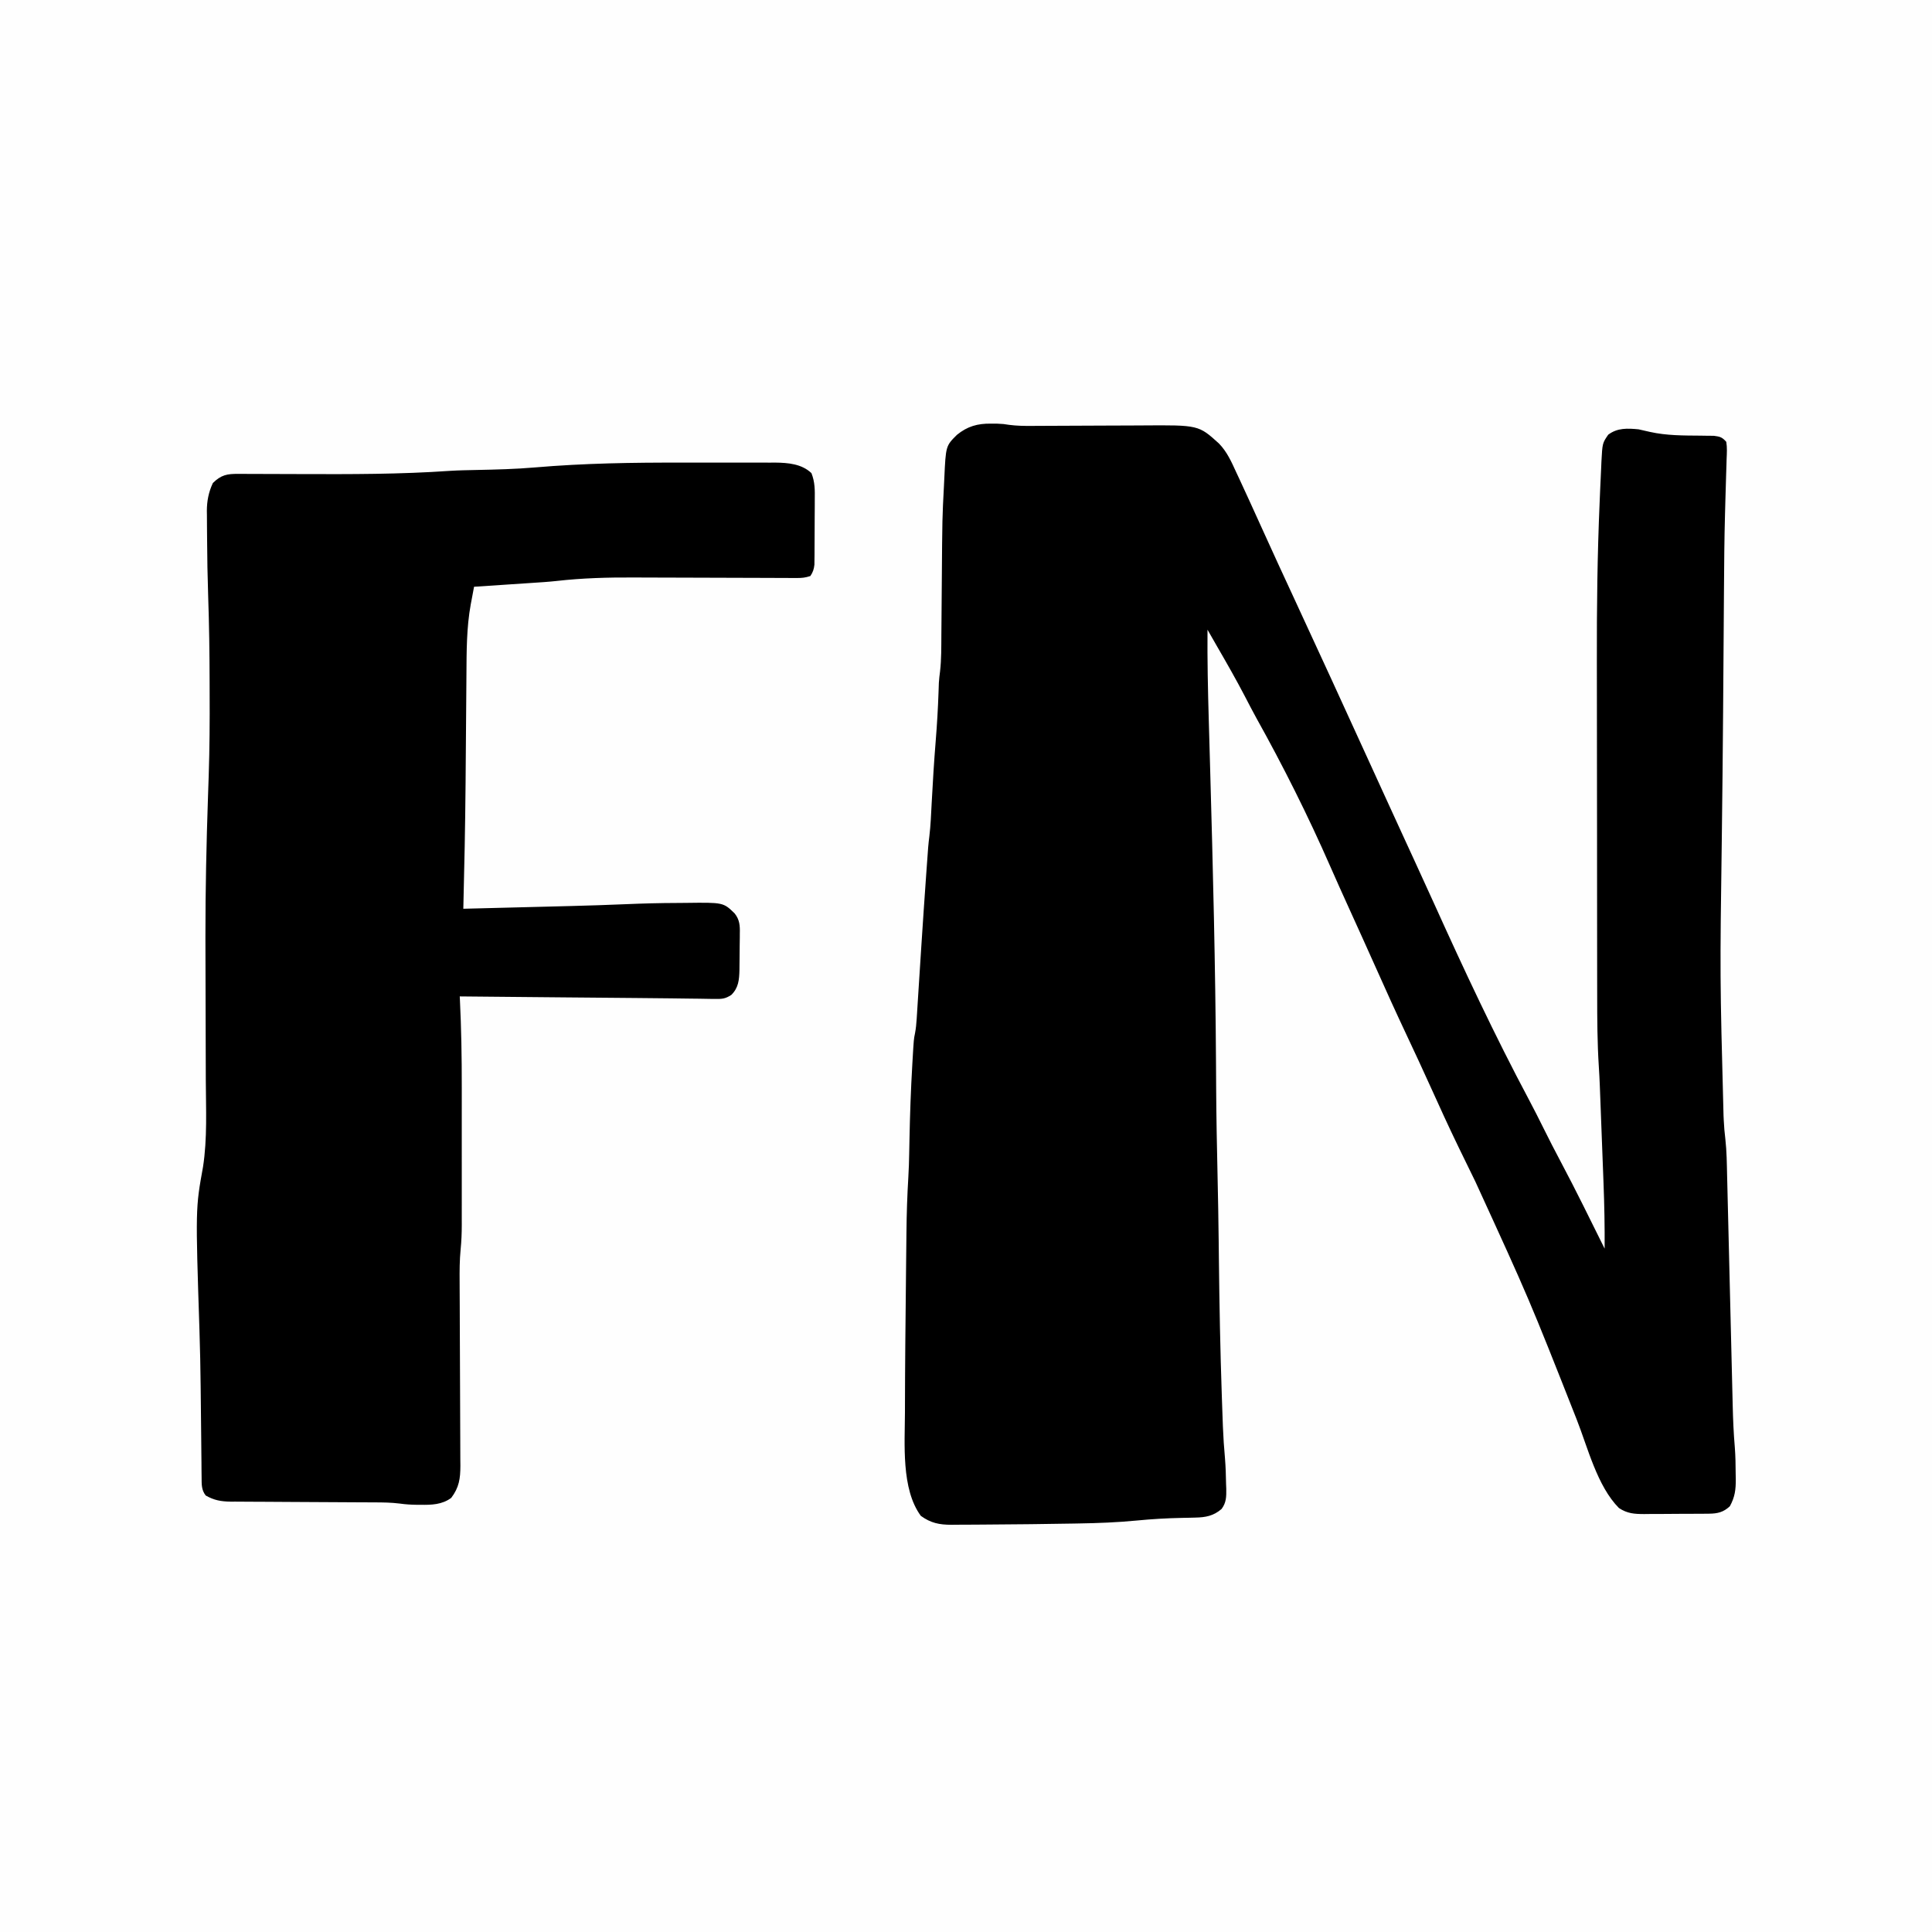 <?xml version="1.0" encoding="UTF-8"?>
<svg version="1.1" xmlns="http://www.w3.org/2000/svg" width="1080" height="1080">
<rect width="100%" height="100%" fill="#808080" stroke="none"/>
<path d="M0 0 C356.4 0 712.8 0 1080 0 C1080 356.4 1080 712.8 1080 1080 C723.6 1080 367.2 1080 0 1080 C0 723.6 0 367.2 0 0 Z " fill="#FEFEFE" transform="translate(0,0)"/>
<path d="M0 0 C1.746 0.01 1.746 0.01 3.527 0.02 C7.062 0.188 7.062 0.188 10.241 0.693 C14.455 1.238 18.504 1.306 22.745 1.269 C23.585 1.266 24.425 1.263 25.291 1.26 C27.105 1.253 28.919 1.244 30.733 1.232 C33.614 1.215 36.496 1.204 39.377 1.196 C47.566 1.172 55.755 1.136 63.944 1.092 C68.964 1.065 73.984 1.048 79.005 1.037 C80.907 1.031 82.809 1.021 84.71 1.007 C116.077 0.778 116.077 0.778 127.48 11.121 C131.975 15.765 134.401 21.238 137.062 27.062 C137.617 28.244 138.171 29.425 138.742 30.642 C140.539 34.48 142.303 38.332 144.062 42.188 C144.646 43.463 145.23 44.738 145.813 46.014 C148.239 51.32 150.655 56.631 153.057 61.948 C158.117 73.143 163.263 84.296 168.438 95.438 C183.1 127.02 197.586 158.682 212.052 190.354 C214.368 195.424 216.684 200.493 219 205.562 C219.328 206.281 219.656 206.999 219.994 207.739 C223.761 215.981 227.534 224.22 231.32 232.453 C231.675 233.224 232.029 233.995 232.395 234.79 C233.831 237.912 235.267 241.034 236.703 244.156 C240.436 252.267 244.16 260.382 247.836 268.52 C264.49 305.377 281.648 342.053 300.67 377.759 C303.56 383.19 306.328 388.676 309.062 394.188 C312.125 400.36 315.256 406.484 318.5 412.562 C327.037 428.587 334.974 444.934 343.062 461.188 C343.144 448.962 342.919 436.779 342.441 424.562 C342.376 422.838 342.311 421.113 342.247 419.388 C342.112 415.805 341.975 412.222 341.836 408.639 C341.66 404.101 341.488 399.563 341.318 395.025 C341.185 391.473 341.05 387.921 340.914 384.369 C340.85 382.698 340.787 381.027 340.724 379.356 C340.635 377 340.543 374.645 340.451 372.289 C340.427 371.634 340.403 370.979 340.377 370.304 C340.235 366.703 340.057 363.11 339.821 359.513 C338.957 346.199 338.907 332.913 338.901 319.574 C338.897 317.036 338.892 314.499 338.886 311.961 C338.873 305.103 338.867 298.244 338.862 291.386 C338.86 287.066 338.855 282.746 338.851 278.426 C338.839 266.367 338.828 254.308 338.825 242.248 C338.825 241.479 338.824 240.71 338.824 239.917 C338.824 239.146 338.824 238.375 338.824 237.581 C338.823 236.02 338.823 234.459 338.822 232.898 C338.822 232.124 338.822 231.35 338.822 230.552 C338.818 218.136 338.8 205.72 338.777 193.304 C338.753 180.427 338.741 167.549 338.74 154.672 C338.739 147.495 338.733 140.319 338.715 133.142 C338.64 103.141 338.986 73.194 340.301 43.221 C340.395 41.059 340.484 38.896 340.572 36.733 C340.738 32.731 340.929 28.731 341.125 24.73 C341.174 23.544 341.223 22.358 341.274 21.135 C341.821 10.921 341.821 10.921 345.062 6.188 C350.252 2.295 355.859 2.589 362.062 3.188 C364.172 3.642 366.276 4.124 368.375 4.625 C377.739 6.718 387.25 6.647 396.804 6.72 C398.069 6.741 399.334 6.761 400.637 6.781 C402.347 6.792 402.347 6.792 404.093 6.803 C407.599 7.257 408.721 7.533 411.062 10.188 C411.591 13.363 411.393 16.496 411.252 19.702 C411.225 20.684 411.199 21.666 411.172 22.677 C411.112 24.828 411.042 26.978 410.965 29.128 C410.798 33.818 410.677 38.51 410.554 43.202 C410.489 45.698 410.421 48.195 410.351 50.691 C409.975 64.444 409.87 78.196 409.781 91.953 C409.763 94.515 409.744 97.077 409.726 99.638 C409.683 105.545 409.643 111.452 409.603 117.359 C409.52 129.927 409.426 142.494 409.332 155.062 C409.316 157.16 409.301 159.259 409.285 161.357 C409.112 184.721 408.862 208.084 408.567 231.448 C407.491 309.139 407.491 309.139 409.527 386.797 C409.566 387.625 409.605 388.452 409.644 389.305 C409.829 392.907 410.094 396.437 410.552 400.018 C411.316 406.795 411.372 413.603 411.527 420.415 C411.565 421.942 411.603 423.469 411.641 424.996 C411.722 428.27 411.801 431.544 411.878 434.817 C412.001 440.005 412.129 445.193 412.258 450.381 C412.507 460.465 412.752 470.548 412.995 480.632 C413.304 493.452 413.615 506.272 413.933 519.092 C414.06 524.238 414.184 529.383 414.306 534.528 C414.383 537.745 414.462 540.961 414.542 544.177 C414.578 545.655 414.613 547.133 414.647 548.611 C414.829 556.531 415.155 564.411 415.84 572.306 C416.219 577.223 416.286 582.133 416.312 587.062 C416.343 588.532 416.343 588.532 416.375 590.031 C416.407 595.884 415.902 600.032 413.062 605.188 C409.466 608.559 406.148 609.31 401.319 609.349 C400.358 609.358 399.396 609.368 398.406 609.378 C397.368 609.382 396.331 609.386 395.262 609.391 C394.193 609.396 393.123 609.402 392.022 609.408 C389.758 609.417 387.494 609.424 385.231 609.428 C381.774 609.437 378.318 609.468 374.861 609.5 C372.661 609.507 370.462 609.512 368.262 609.516 C367.23 609.528 366.199 609.54 365.136 609.553 C359.684 609.536 355.759 609.29 351.062 606.188 C338.889 593.937 333.601 572.244 327.413 556.601 C300.894 489.369 300.894 489.369 270.792 423.698 C267.881 417.789 264.998 411.866 262.125 405.938 C261.837 405.344 261.55 404.751 261.254 404.14 C255.899 393.077 250.798 381.907 245.743 370.705 C241.394 361.074 236.945 351.495 232.438 341.938 C226.405 329.134 220.567 316.252 214.806 303.323 C209.943 292.422 204.998 281.557 200.067 270.686 C196.574 262.983 193.087 255.279 189.695 247.531 C177.277 219.214 163.395 191.475 148.323 164.478 C146.168 160.562 144.122 156.591 142.062 152.625 C137.119 143.139 131.819 133.865 126.459 124.608 C124.651 121.474 122.858 118.33 121.062 115.188 C120.935 132.045 121.279 148.875 121.773 165.724 C121.907 170.309 122.036 174.894 122.164 179.479 C122.208 181.083 122.253 182.687 122.298 184.291 C122.32 185.095 122.343 185.9 122.366 186.729 C122.435 189.204 122.504 191.679 122.574 194.153 C124.111 248.808 125.495 303.444 125.822 358.122 C125.827 359.032 125.833 359.942 125.839 360.88 C125.847 362.229 125.847 362.229 125.855 363.606 C125.86 364.495 125.865 365.385 125.871 366.302 C125.881 368.067 125.892 369.833 125.901 371.598 C125.997 388.012 126.325 404.418 126.691 420.828 C126.956 432.736 127.176 444.641 127.309 456.551 C127.317 457.254 127.325 457.958 127.333 458.683 C127.365 461.493 127.396 464.303 127.428 467.113 C127.711 492.564 128.188 517.999 129.062 543.438 C129.104 544.674 129.146 545.911 129.189 547.185 C129.309 550.67 129.434 554.156 129.562 557.641 C129.598 558.641 129.633 559.64 129.67 560.671 C129.899 566.6 130.301 572.495 130.835 578.405 C131.221 583.122 131.365 587.831 131.438 592.562 C131.475 593.507 131.512 594.452 131.551 595.426 C131.606 599.79 131.616 603.155 128.914 606.727 C124.397 610.624 119.984 611.422 114.125 611.531 C112.408 611.576 112.408 611.576 110.656 611.621 C109.47 611.643 108.284 611.665 107.062 611.688 C98.462 611.855 89.995 612.341 81.438 613.18 C70.642 614.221 59.903 614.633 49.062 614.812 C48.113 614.83 47.164 614.848 46.185 614.866 C38.811 615.002 31.437 615.101 24.062 615.188 C22.879 615.202 21.696 615.216 20.477 615.231 C13.066 615.318 5.655 615.382 -1.756 615.418 C-4.157 615.431 -6.557 615.449 -8.957 615.471 C-12.325 615.501 -15.691 615.511 -19.059 615.516 C-20.557 615.534 -20.557 615.534 -22.086 615.553 C-28.86 615.531 -33.59 614.605 -39.188 610.562 C-50.24 595.562 -48.113 570.176 -48.062 552.438 C-48.061 551.495 -48.06 550.552 -48.059 549.58 C-48.025 526.682 -47.773 503.783 -47.531 480.886 C-47.5 477.893 -47.47 474.9 -47.441 471.906 C-47.393 467.101 -47.34 462.296 -47.285 457.49 C-47.265 455.708 -47.246 453.925 -47.228 452.142 C-47.126 441.768 -46.791 431.443 -46.165 421.088 C-45.908 416.682 -45.759 412.287 -45.691 407.875 C-45.66 406.285 -45.628 404.695 -45.596 403.105 C-45.58 402.302 -45.565 401.499 -45.549 400.673 C-45.268 386.432 -44.782 372.218 -43.938 358 C-43.896 357.277 -43.854 356.555 -43.811 355.81 C-43.121 344.064 -43.121 344.064 -42.447 340.84 C-41.921 338.104 -41.68 335.467 -41.504 332.687 C-41.434 331.6 -41.364 330.513 -41.291 329.394 C-41.218 328.218 -41.145 327.043 -41.07 325.832 C-40.991 324.598 -40.912 323.363 -40.83 322.091 C-40.66 319.439 -40.491 316.786 -40.324 314.133 C-39.931 307.9 -39.527 301.668 -39.123 295.435 C-39.033 294.041 -38.943 292.647 -38.853 291.253 C-38.029 278.478 -37.161 265.707 -36.25 252.938 C-36.19 252.079 -36.129 251.221 -36.067 250.336 C-35.031 235.652 -35.031 235.652 -34.414 230.605 C-33.676 224.443 -33.45 218.232 -33.122 212.037 C-32.508 200.492 -31.817 188.962 -30.875 177.438 C-30.124 168.24 -29.596 159.054 -29.279 149.831 C-29.248 148.957 -29.216 148.084 -29.184 147.184 C-29.16 146.433 -29.136 145.682 -29.111 144.908 C-28.974 142.758 -28.725 140.614 -28.438 138.479 C-27.666 131.698 -27.75 124.874 -27.708 118.059 C-27.691 115.469 -27.668 112.881 -27.643 110.292 C-27.573 102.933 -27.513 95.575 -27.461 88.217 C-27.199 52.511 -27.199 52.511 -26.263 34.78 C-26.191 33.391 -26.123 32.001 -26.062 30.611 C-25.232 12.445 -25.232 12.445 -18.985 6.252 C-13.151 1.505 -7.505 -0.091 0 0 Z " fill="#000000" transform="translate(553.938,236.812)"/>
<path d="M0 0 C6.177 0.017 12.353 0.007 18.53 -0.011 C23.357 -0.022 28.183 -0.018 33.01 -0.01 C35.29 -0.008 37.571 -0.011 39.851 -0.018 C43.013 -0.025 46.174 -0.014 49.336 0.003 C50.254 -0.003 51.171 -0.009 52.116 -0.015 C59.333 0.055 67.005 0.715 72.407 5.867 C74.407 10.888 74.345 15.416 74.272 20.774 C74.271 21.866 74.27 22.958 74.269 24.082 C74.263 26.384 74.247 28.685 74.223 30.986 C74.186 34.511 74.182 38.034 74.182 41.559 C74.172 43.797 74.161 46.036 74.147 48.274 C74.145 49.328 74.143 50.382 74.14 51.469 C74.127 52.45 74.115 53.431 74.102 54.442 C74.094 55.304 74.086 56.165 74.078 57.052 C73.784 59.629 73.249 61.236 71.811 63.391 C68.893 64.364 67.07 64.51 64.036 64.498 C63.052 64.496 62.069 64.495 61.056 64.493 C59.438 64.483 59.438 64.483 57.788 64.473 C56.651 64.47 55.514 64.467 54.342 64.464 C51.866 64.456 49.389 64.447 46.912 64.436 C42.974 64.418 39.037 64.408 35.099 64.4 C23.899 64.376 12.7 64.34 1.5 64.295 C-4.684 64.27 -10.867 64.253 -17.051 64.244 C-20.313 64.238 -23.575 64.228 -26.837 64.21 C-41.376 64.133 -55.63 64.515 -70.08 66.16 C-74.664 66.662 -79.265 66.945 -83.865 67.243 C-84.812 67.306 -85.759 67.37 -86.734 67.436 C-89.656 67.632 -92.579 67.824 -95.501 68.016 C-97.526 68.151 -99.55 68.287 -101.574 68.422 C-106.445 68.748 -111.317 69.071 -116.189 69.391 C-116.677 71.952 -117.154 74.515 -117.626 77.079 C-117.829 78.131 -117.829 78.131 -118.035 79.206 C-120.41 92.243 -120.362 105.414 -120.449 118.62 C-120.471 121.881 -120.498 125.141 -120.526 128.402 C-120.575 134.206 -120.62 140.009 -120.663 145.813 C-120.739 156.077 -120.82 166.342 -120.908 176.606 C-120.917 177.72 -120.926 178.833 -120.936 179.981 C-121.137 203.123 -121.612 226.256 -122.189 249.391 C-112.581 249.15 -102.973 248.906 -93.366 248.661 C-88.901 248.546 -84.437 248.433 -79.973 248.321 C-74.807 248.191 -69.64 248.06 -64.474 247.926 C-63.628 247.904 -62.783 247.883 -61.911 247.86 C-51.749 247.595 -41.592 247.277 -31.435 246.84 C-21.81 246.428 -12.196 246.175 -2.562 246.151 C-0.951 246.144 0.659 246.13 2.27 246.11 C23.173 245.845 23.173 245.845 29.507 252.019 C32.279 255.517 32.492 258.855 32.37 263.204 C32.367 263.936 32.365 264.668 32.363 265.422 C32.353 266.961 32.331 268.501 32.298 270.041 C32.249 272.384 32.237 274.726 32.231 277.071 C32.217 278.573 32.201 280.076 32.182 281.579 C32.177 282.273 32.171 282.966 32.166 283.681 C32.033 289.159 31.649 293.574 27.639 297.538 C24.199 299.792 22.365 299.862 18.279 299.799 C17.625 299.795 16.971 299.791 16.297 299.786 C14.079 299.767 11.861 299.719 9.643 299.672 C8.023 299.653 6.403 299.636 4.783 299.62 C1.151 299.583 -2.481 299.534 -6.112 299.477 C-12.649 299.379 -19.186 299.328 -25.723 299.282 C-39.365 299.182 -53.007 299.057 -66.648 298.928 C-73.16 298.866 -79.672 298.806 -86.183 298.747 C-98.852 298.63 -111.52 298.511 -124.189 298.391 C-124.145 299.274 -124.145 299.274 -124.099 300.174 C-123.303 316.407 -123.04 332.597 -123.056 348.848 C-123.055 351.299 -123.055 353.749 -123.053 356.199 C-123.052 361.283 -123.054 366.366 -123.059 371.449 C-123.064 377.94 -123.061 384.431 -123.055 390.922 C-123.051 395.961 -123.053 400.999 -123.055 406.038 C-123.056 408.432 -123.055 410.826 -123.053 413.22 C-123.05 416.56 -123.054 419.901 -123.06 423.242 C-123.058 424.212 -123.056 425.182 -123.053 426.181 C-123.067 430.759 -123.232 435.25 -123.693 439.805 C-124.292 445.851 -124.3 451.841 -124.255 457.912 C-124.25 459.111 -124.246 460.311 -124.241 461.547 C-124.228 464.803 -124.21 468.059 -124.192 471.315 C-124.174 474.739 -124.165 478.163 -124.155 481.587 C-124.122 493.221 -124.08 504.855 -124.018 516.489 C-123.983 522.932 -123.959 529.376 -123.947 535.82 C-123.941 539.221 -123.928 542.622 -123.902 546.023 C-123.876 549.811 -123.868 553.6 -123.864 557.388 C-123.852 558.505 -123.84 559.622 -123.827 560.773 C-123.845 567.912 -124.535 572.884 -128.939 578.704 C-134.005 582.503 -140.004 582.691 -146.126 582.579 C-147.123 582.578 -147.123 582.578 -148.14 582.577 C-151.405 582.548 -154.479 582.35 -157.724 581.892 C-162.453 581.296 -167.129 581.239 -171.89 581.233 C-172.826 581.228 -173.762 581.223 -174.727 581.218 C-176.746 581.207 -178.765 581.199 -180.785 581.192 C-183.984 581.18 -187.183 581.161 -190.383 581.139 C-199.474 581.077 -208.566 581.023 -217.657 580.99 C-223.23 580.969 -228.802 580.933 -234.375 580.889 C-236.493 580.875 -238.611 580.866 -240.729 580.863 C-243.692 580.858 -246.654 580.835 -249.617 580.808 C-250.921 580.812 -250.921 580.812 -252.251 580.817 C-257.616 580.744 -261.489 580.068 -266.189 577.391 C-268.67 574.253 -268.456 571.001 -268.492 567.098 C-268.509 565.815 -268.525 564.532 -268.542 563.21 C-268.551 561.803 -268.56 560.396 -268.568 558.989 C-268.584 557.526 -268.601 556.063 -268.618 554.6 C-268.654 551.496 -268.685 548.392 -268.71 545.288 C-268.77 538.032 -268.858 530.777 -268.943 523.521 C-268.97 521.139 -268.997 518.756 -269.023 516.374 C-269.14 505.97 -269.344 495.572 -269.683 485.173 C-271.902 416.893 -271.902 416.893 -267.705 393.721 C-265.24 377.824 -266.075 361.319 -266.144 345.287 C-266.163 340.886 -266.172 336.485 -266.18 332.084 C-266.203 320.346 -266.233 308.608 -266.276 296.869 C-266.313 286.917 -266.339 276.965 -266.349 267.012 C-266.35 266.253 -266.351 265.493 -266.352 264.711 C-266.374 238.682 -265.799 212.702 -264.915 186.69 C-264.825 184.038 -264.735 181.386 -264.645 178.735 C-264.581 176.841 -264.581 176.841 -264.516 174.91 C-264.01 159.588 -263.919 144.282 -264.001 128.954 C-264.007 126.849 -264.012 124.745 -264.016 122.64 C-264.052 106.563 -264.267 90.501 -264.824 74.433 C-265.184 63.825 -265.365 53.222 -265.421 42.608 C-265.433 40.741 -265.45 38.875 -265.472 37.008 C-265.502 34.414 -265.512 31.821 -265.517 29.227 C-265.529 28.466 -265.542 27.705 -265.554 26.921 C-265.532 21.408 -264.55 16.409 -262.189 11.391 C-257.505 6.821 -254.239 6.248 -247.927 6.293 C-247.176 6.295 -246.426 6.296 -245.653 6.298 C-244.015 6.302 -242.377 6.308 -240.739 6.316 C-238.113 6.329 -235.488 6.335 -232.862 6.34 C-226.312 6.353 -219.763 6.377 -213.213 6.401 C-185.326 6.504 -157.478 6.54 -129.641 4.601 C-124.66 4.298 -119.68 4.204 -114.691 4.107 C-103.815 3.886 -92.962 3.618 -82.12 2.687 C-54.733 0.345 -27.479 -0.078 0 0 Z " fill="#000000" transform="translate(381.189,258.609)"/>
</svg>
